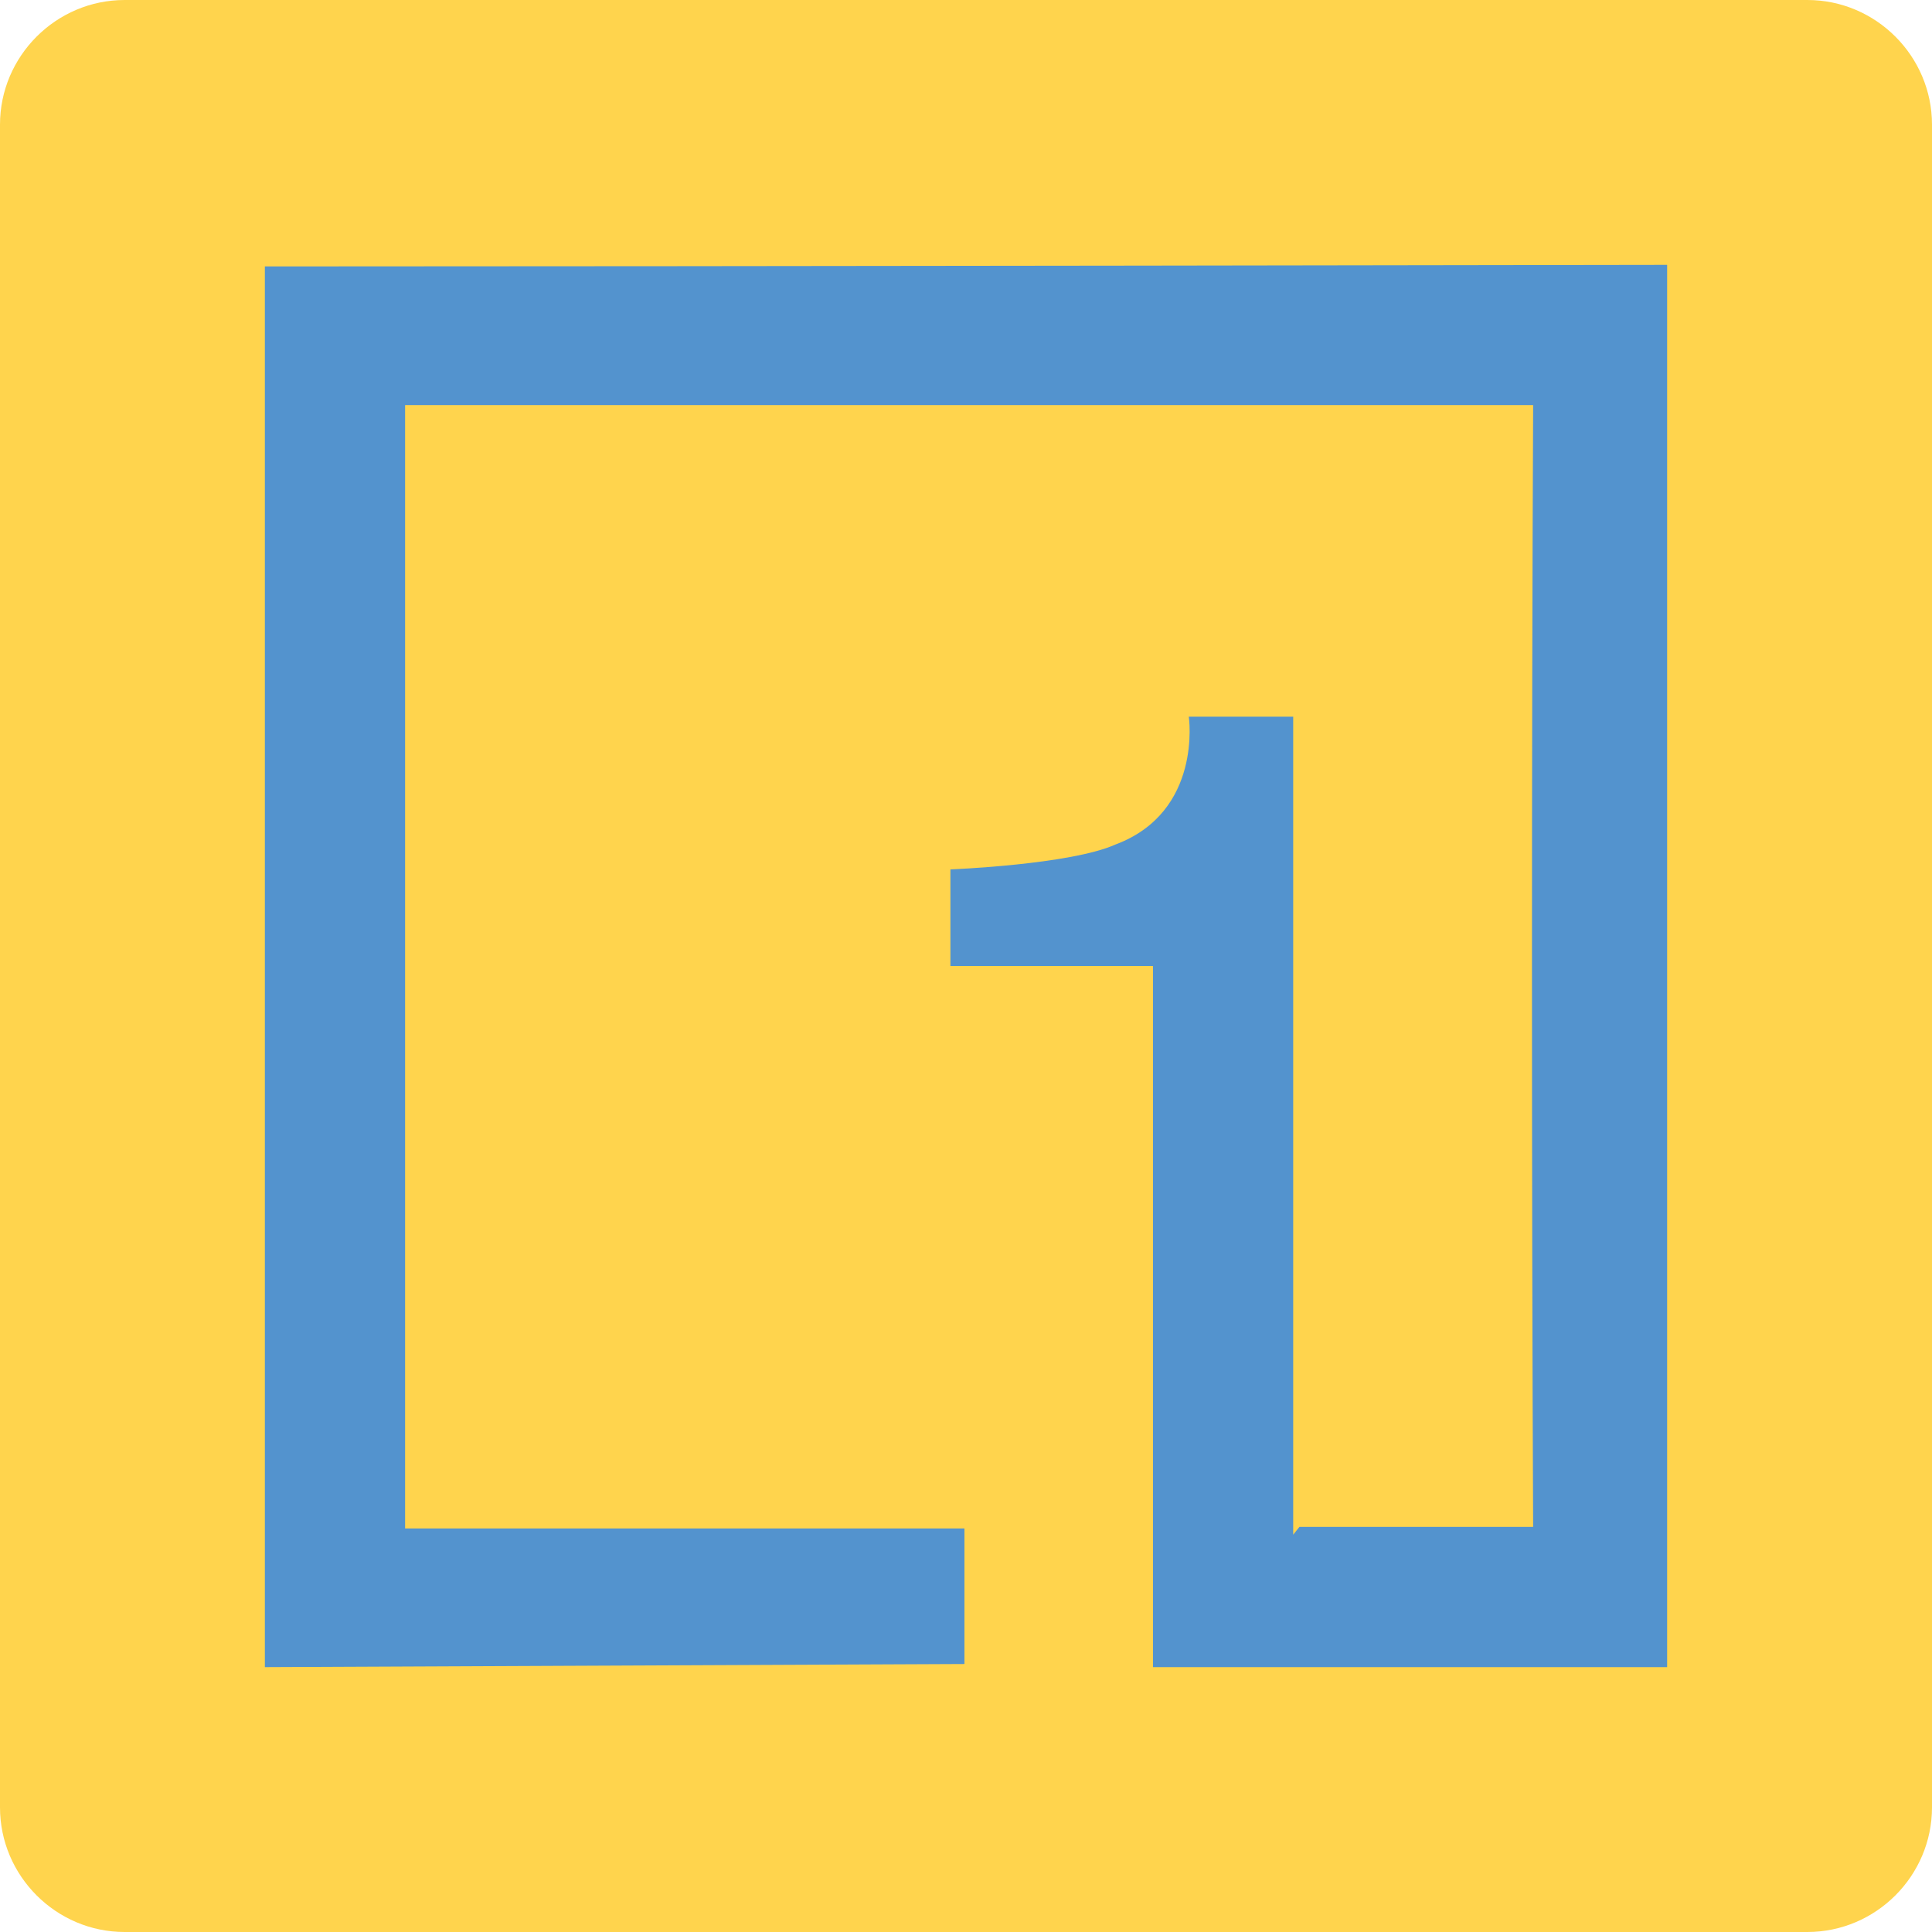 <?xml version="1.0" encoding="utf-8"?>
<!-- Generator: Adobe Illustrator 19.1.0, SVG Export Plug-In . SVG Version: 6.00 Build 0)  -->
<svg version="1.1" xmlns="http://www.w3.org/2000/svg" xmlns:xlink="http://www.w3.org/1999/xlink" x="0px" y="0px"
	 viewBox="0 0 124 124" style="enable-background:new 0 0 124 124;" xml:space="preserve">
<style type="text/css">
	.st0{fill:#DDDDDD;}
	.st1{fill:#FFFFFF;}
	.st2{fill:#B2B2B2;}
	.st3{fill-rule:evenodd;clip-rule:evenodd;fill:url(#SVGID_1_);}
	.st4{fill:#004F96;}
	.st5{fill:#F48120;}
	.st6{fill-rule:evenodd;clip-rule:evenodd;fill:url(#SVGID_2_);}
	.st7{fill:url(#SVGID_3_);}
	.st8{fill:#929497;}
	.st9{fill:url(#SVGID_4_);}
	.st10{opacity:0.9;}
	.st11{fill:#DADADA;}
	.st12{fill:#FFD44D;}
	.st13{fill-rule:evenodd;clip-rule:evenodd;fill:#DDDDDD;}
	.st14{fill:#8E8E8E;}
	.st15{fill:url(#SVGID_5_);}
	.st16{fill-rule:evenodd;clip-rule:evenodd;fill:#004F96;}
	.st17{fill:#F29208;}
	.st18{fill:url(#SVGID_6_);}
	.st19{filter:url(#Adobe_OpacityMaskFilter);}
	.st20{display:none;mask:url(#SVGID_7_);fill:#929497;}
	.st21{fill:url(#SVGID_10_);}
	.st22{fill:url(#SVGID_11_);}
	.st23{fill:#C1C1C1;}
	.st24{fill:#AAAAAA;}
	.st25{fill:#33CCCC;}
	.st26{fill-rule:evenodd;clip-rule:evenodd;fill:#C1C1C1;}
	.st27{fill-rule:evenodd;clip-rule:evenodd;fill:#AAAAAA;}
	.st28{fill-rule:evenodd;clip-rule:evenodd;fill:#FFFFFF;}
	.st29{fill-rule:evenodd;clip-rule:evenodd;fill:#F2F2F2;}
	.st30{fill-rule:evenodd;clip-rule:evenodd;fill:#BBBDBF;}
	.st31{fill-rule:evenodd;clip-rule:evenodd;fill:#1E1E1E;}
	.st32{fill:#FACD38;}
	.st33{fill:#1862AA;}
	.st34{fill:#F17D54;}
	.st35{fill:#5C5C5E;}
	.st36{fill:#DA252C;}
	.st37{fill:url(#SVGID_12_);}
	.st38{fill:#F8C51C;}
	.st39{fill:url(#SVGID_13_);}
	.st40{fill:#1E2F4D;}
	.st41{fill:#80BD01;}
	.st42{fill:#5393CE;}
	.st43{fill:#4F4466;}
	.st44{display:none;fill:#FFFFFF;}
	.st45{fill:#13B4E7;}
	.st46{fill:#BD1A8C;}
	.st47{fill:#A5CC39;}
	.st48{fill:#C23C95;}
	.st49{fill:#3DB9E9;}
	.st50{fill:#B0D04E;}
	.st51{fill:#FB3F38;}
	.st52{fill:#3781C3;}
	.st53{fill:#C6C5C4;}
	.st54{fill-rule:evenodd;clip-rule:evenodd;fill:#939393;}
	.st55{fill-rule:evenodd;clip-rule:evenodd;fill:#777777;}
	.st56{fill:#777777;}
	.st57{fill:#939393;}
	.st58{fill:#DBDBDB;}
	.st59{fill-rule:evenodd;clip-rule:evenodd;fill:#B2B2B2;}
	.st60{fill:#1AAA6C;}
	.st61{fill:#29B67D;}
	.st62{fill:#61337F;}
	.st63{opacity:0.2;}
	.st64{fill:url(#SVGID_14_);}
	.st65{fill:url(#SVGID_15_);}
	.st66{fill:url(#SVGID_16_);}
	.st67{fill:#AB405E;}
	.st68{fill:#A02A36;}
	.st69{fill:url(#SVGID_17_);}
	.st70{fill:#070707;}
	.st71{fill:#005A9E;}
	.st72{fill:#45A6DC;}
	.st73{fill:#F5AD3A;}
	.st74{fill:#06295B;}
	.st75{fill:#141345;}
</style>
<g id="Guides">
</g>
<g id="GMAT_x5F_Club_x5F_tests_x5F_reward_x5F_grayscale">
</g>
<g id="GMAT_x5F_Club_x5F_tests_x5F_reward">
</g>
<g id="GMAT_x5F_Club_x5F_iOS_x5F_app_x5F_reward_x5F_grayscale">
</g>
<g id="GMAT_x5F_Club_x5F_iOS_x5F_app_x5F_reward">
</g>
<g id="GMAT_x5F_Club_x5F_Be_x5F_a_x5F_Moderator_x5F_grayscale">
</g>
<g id="GMAT_x5F_Club_x5F_Be_x5F_a_x5F_Moderator">
</g>
<g id="GMAT_x5F_Club_x5F_Premium_x5F_Membership_x5F_grayscale_1_">
</g>
<g id="GMAT_x5F_Club_x5F_Premium_x5F_Membership_x5F_reward">
</g>
<g id="Gmat_x5F_Guides_x5F_reward_x5F_grayscale">
	<g id="Layer_7_copy_7">
	</g>
</g>
<g id="Gmat_x5F_Guides_x5F_reward_1_">
	<g id="Layer_7_copy_6">
	</g>
</g>
<g id="GMAT_x5F_Club_x5F_reward_x5F_grayscale">
</g>
<g id="GMAT_x5F_Club_x5F_reward">
</g>
<g id="Vantage_x5F_Point_x5F_reward_x5F_grayscale">
</g>
<g id="Vantage_x5F_Point_x5F_reward">
</g>
<g id="Accepted_x5F_reward_x5F_grayscale">
</g>
<g id="Accepted_x5F_reward">
</g>
<g id="mbaMission_x5F_reward_x5F_grayscale">
</g>
<g id="mbaMission_x5F_reward">
</g>
<g id="Fortuna_x5F_Admissions_x5F_reward_x5F_grayscale">
</g>
<g id="Fortuna_x5F_Admissions_x5F_reward">
</g>
<g id="MBAPrepSchool_x5F_reward_x5F_grayscale">
</g>
<g id="MBAPrepSchool_x5F_reward">
</g>
<g id="Stacy_x5F_Blackman_x5F_reward_x5F_grayscale">
</g>
<g id="Stacy_x5F_Blackman_x5F_reward">
</g>
<g id="Critical_x5F_Square_x5F_reward_x5F_grayscale">
</g>
<g id="Critical_x5F_Square_x5F_reward">
</g>
<g id="Square_x5F_One_x5F_Prep_x5F_reward_x5F_grayscale">
	<g id="Layer_56_copy">
	</g>
</g>
<g id="Square_x5F_One_x5F_Prep_x5F_reward">
	<g id="Layer_56">
		<path class="st12" d="M116,124H8c-4.4,0-8-3.6-8-8V8c0-4.4,3.6-8,8-8h108c4.4,0,8,3.6,8,8v108C124,120.4,120.4,124,116,124z"/>
		<path class="st42" d="M74,107h33V17c0,0-61,0.1-90,0.1V107l44.9-0.2l0-8.7H26V26h72.4c-0.1,22-0.1,50,0,72h-15L83,98.5v-0.1V46
			h-6.7c0,0,0.9,6.1-4.7,8.2C68.7,55.5,61,55.8,61,55.8V62h13V107z"/>
	</g>
</g>
<g id="Optimus_x5F_Prep_x5F_reward_x5F_grayscale">
</g>
<g id="Optimus_x5F_Prep_x5F_reward">
</g>
<g id="Manhattan_x5F_prep_x5F_reward_x5F_grayscale">
</g>
<g id="Manhattan_x5F_prep_x5F_reward">
</g>
<g id="e-GMAT_x5F_reward_x5F_grayscale">
</g>
<g id="e-GMAT_x5F_reward_copy">
</g>
<g id="Magoosh_x5F_reward_x5F_grayscale_x5F_03">
</g>
<g id="Magoosh_x5F_reward_x5F_grayscale_x5F_02">
</g>
<g id="Magoosh_x5F_reward_x5F_grayscale_x5F_01">
</g>
<g id="Magoosh_x5F_reward">
</g>
<g id="Math_x5F_Revolution_x5F_reward_x5F_grayscale_x5F_03">
</g>
<g id="Math_x5F_Revolution_x5F_reward_x5F_grayscale_x5F_02">
</g>
<g id="Math_x5F_Revolution_x5F_reward_x5F_grayscale_x5F_01">
</g>
<g id="Math_x5F_Revolution_x5F_reward">
</g>
<g id="Empower_x5F_GMAT_x5F_reward_x5F_grayscale_x5F_03">
	<g id="Layer_32_copy_4">
	</g>
</g>
<g id="Empower_x5F_GMAT_x5F_reward_x5F_grayscale_x5F_02_1_">
	<g id="Layer_32_copy_3">
	</g>
</g>
<g id="Empower_x5F_GMAT_x5F_reward_x5F_grayscale_x5F_01">
	<g id="Layer_32_copy_2">
	</g>
</g>
<g id="Empower_x5F_GMAT_x5F_reward">
	<g id="Layer_32">
	</g>
</g>
<g id="Veritas_x5F_Prep_x5F_reward_x5F_grayscale_x5F_03">
</g>
<g id="Veritas_x5F_Prep_x5F_reward_x5F_grayscale_x5F_02">
</g>
<g id="Veritas_x5F_Prep_x5F_reward_x5F_grayscale_x5F_01">
</g>
<g id="Veritas_x5F_Prep_x5F_reward">
</g>
</svg>
